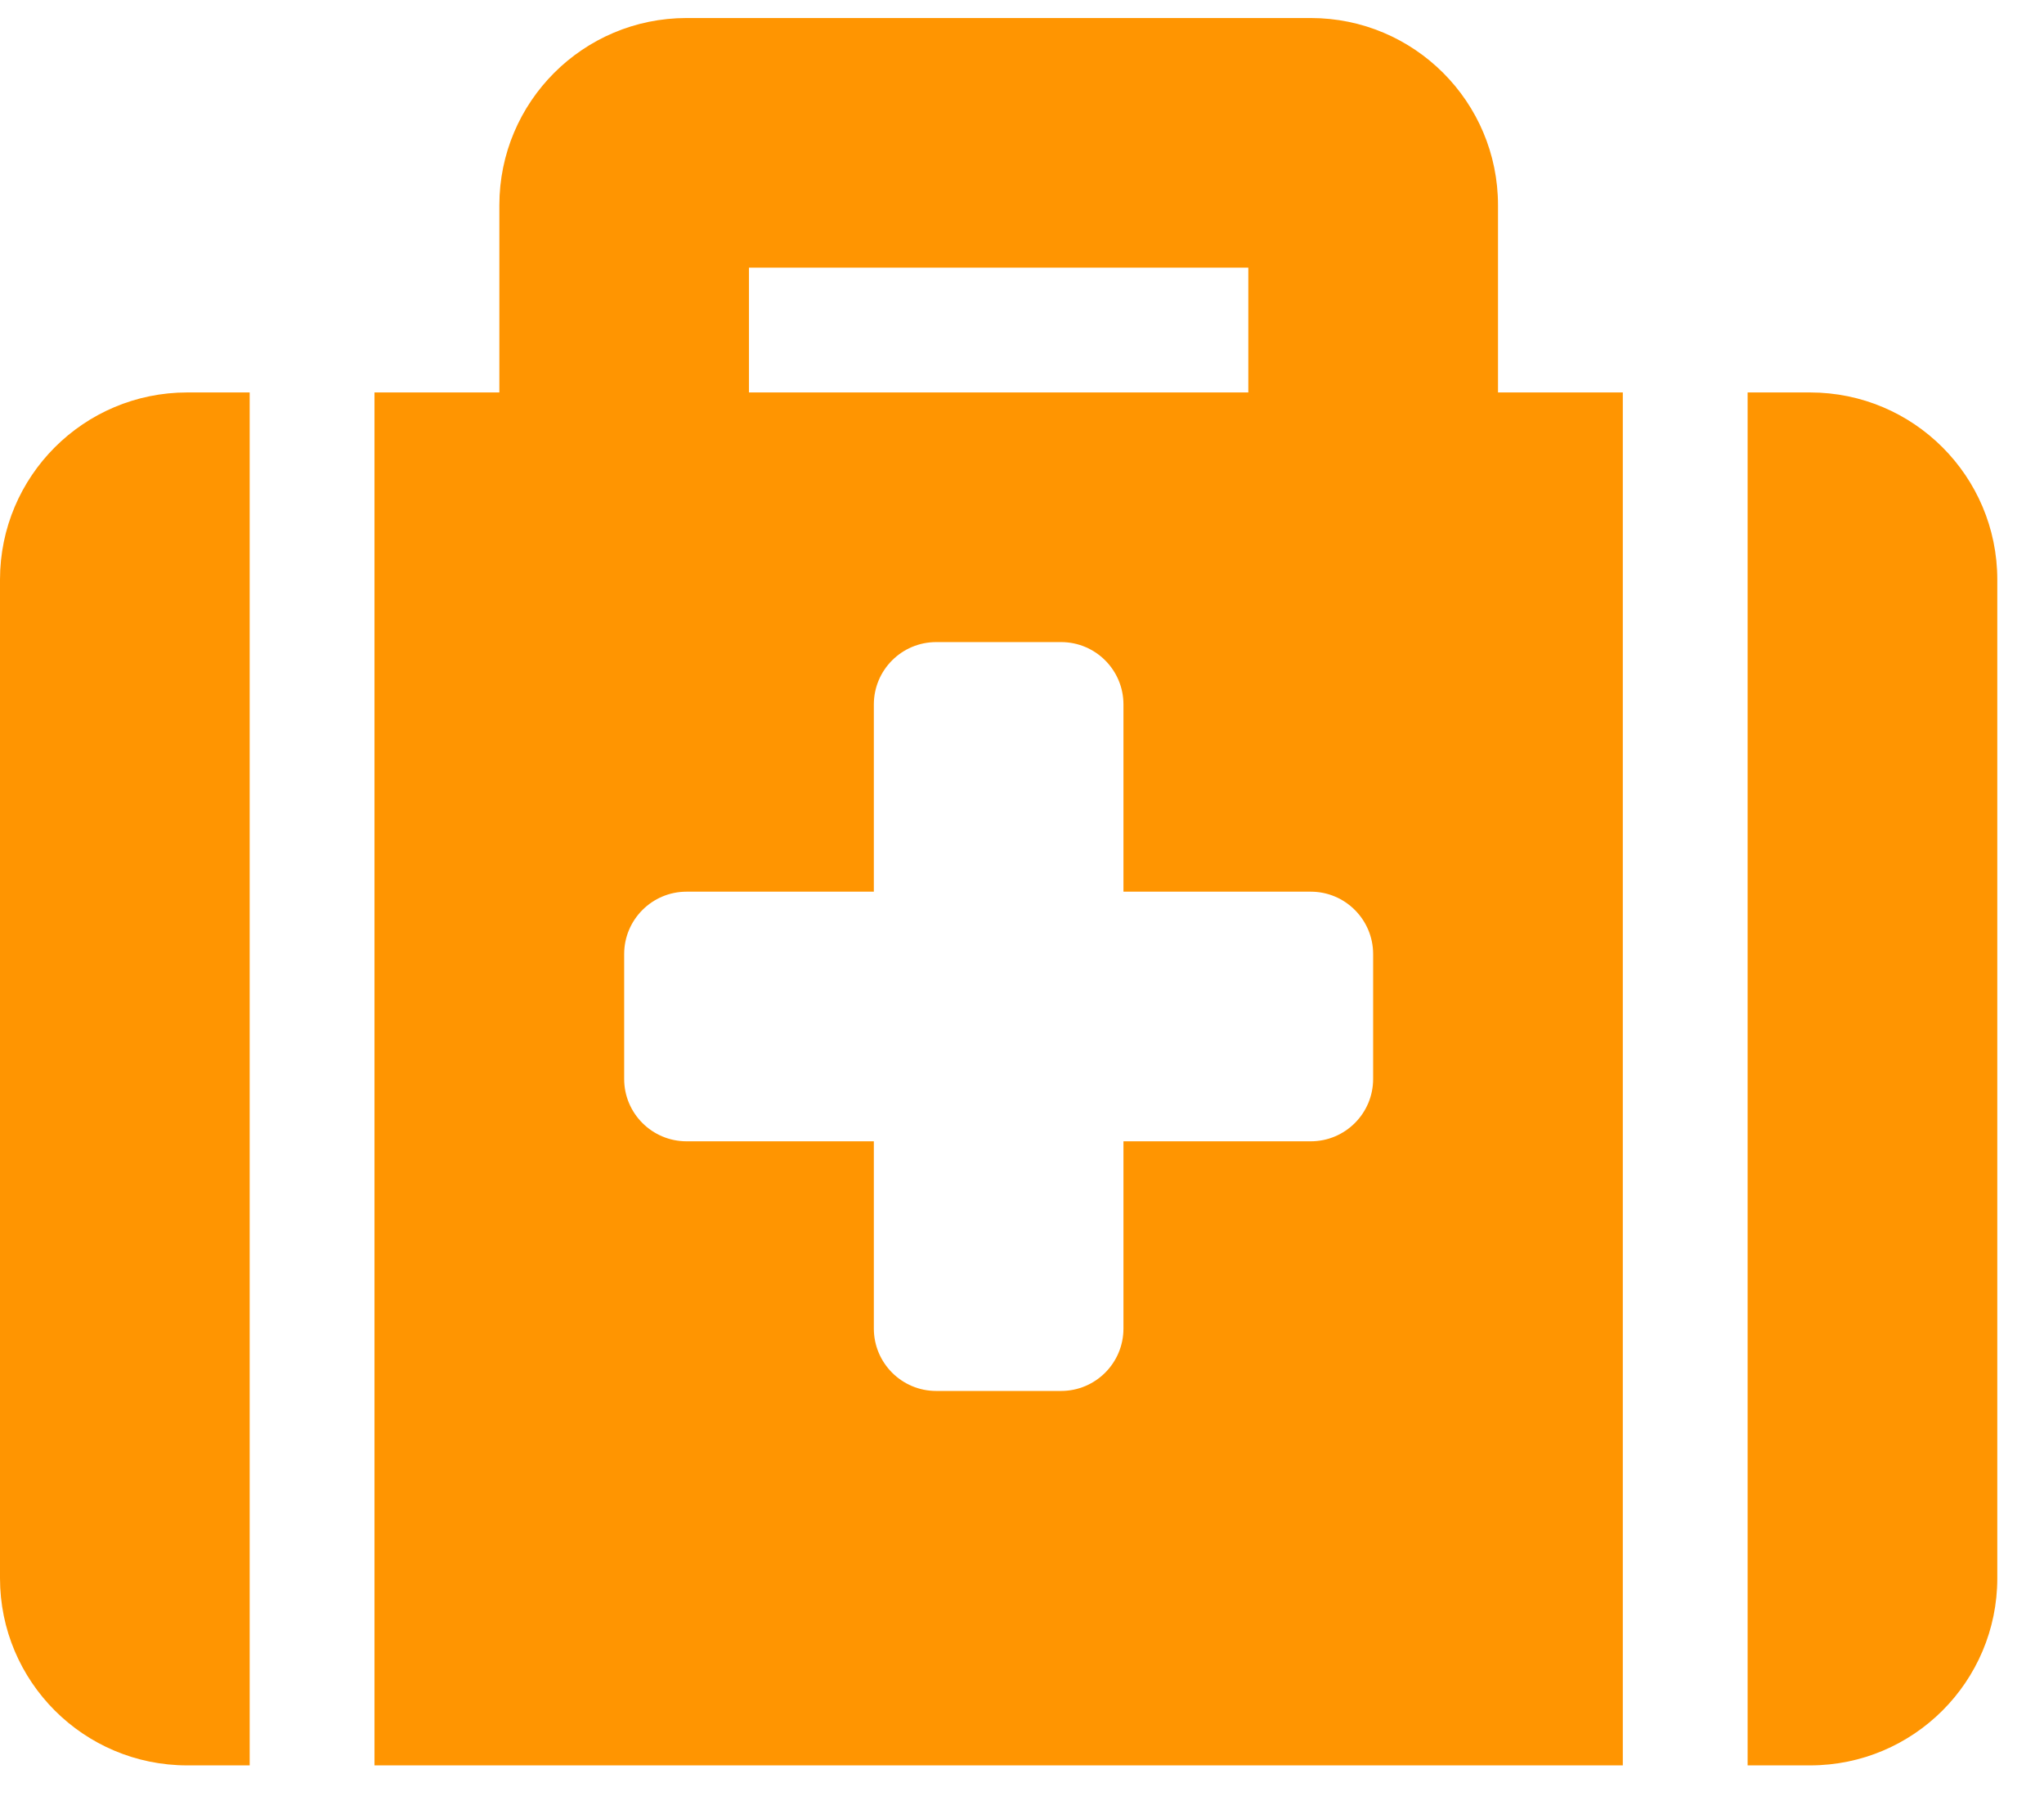 <svg width="33" height="29" viewBox="0 0 33 29" fill="none" xmlns="http://www.w3.org/2000/svg">
<path d="M6.046 28.506H26.2V6.337H24.185V3.314C24.185 1.644 22.831 0.291 21.162 0.291H11.085C9.415 0.291 8.062 1.644 8.062 3.314V6.337H6.046V28.506ZM12.092 4.322H20.154V6.337H12.092V4.322ZM32.246 9.36V25.483C32.246 27.153 30.893 28.506 29.223 28.506H28.215V6.337H29.223C30.893 6.337 32.246 7.69 32.246 9.36ZM4.031 28.506H3.023C1.353 28.506 0 27.153 0 25.483V9.36C0 7.69 1.353 6.337 3.023 6.337H4.031V28.506ZM22.169 15.406V17.422C22.169 17.978 21.718 18.429 21.162 18.429H18.138V21.452C18.138 22.009 17.687 22.46 17.131 22.46H15.115C14.559 22.46 14.108 22.009 14.108 21.452V18.429H11.085C10.528 18.429 10.077 17.978 10.077 17.422V15.406C10.077 14.85 10.528 14.398 11.085 14.398H14.108V11.375C14.108 10.819 14.559 10.368 15.115 10.368H17.131C17.687 10.368 18.138 10.819 18.138 11.375V14.398H21.162C21.718 14.398 22.169 14.85 22.169 15.406Z" fill="#FF9501"/>
</svg>
